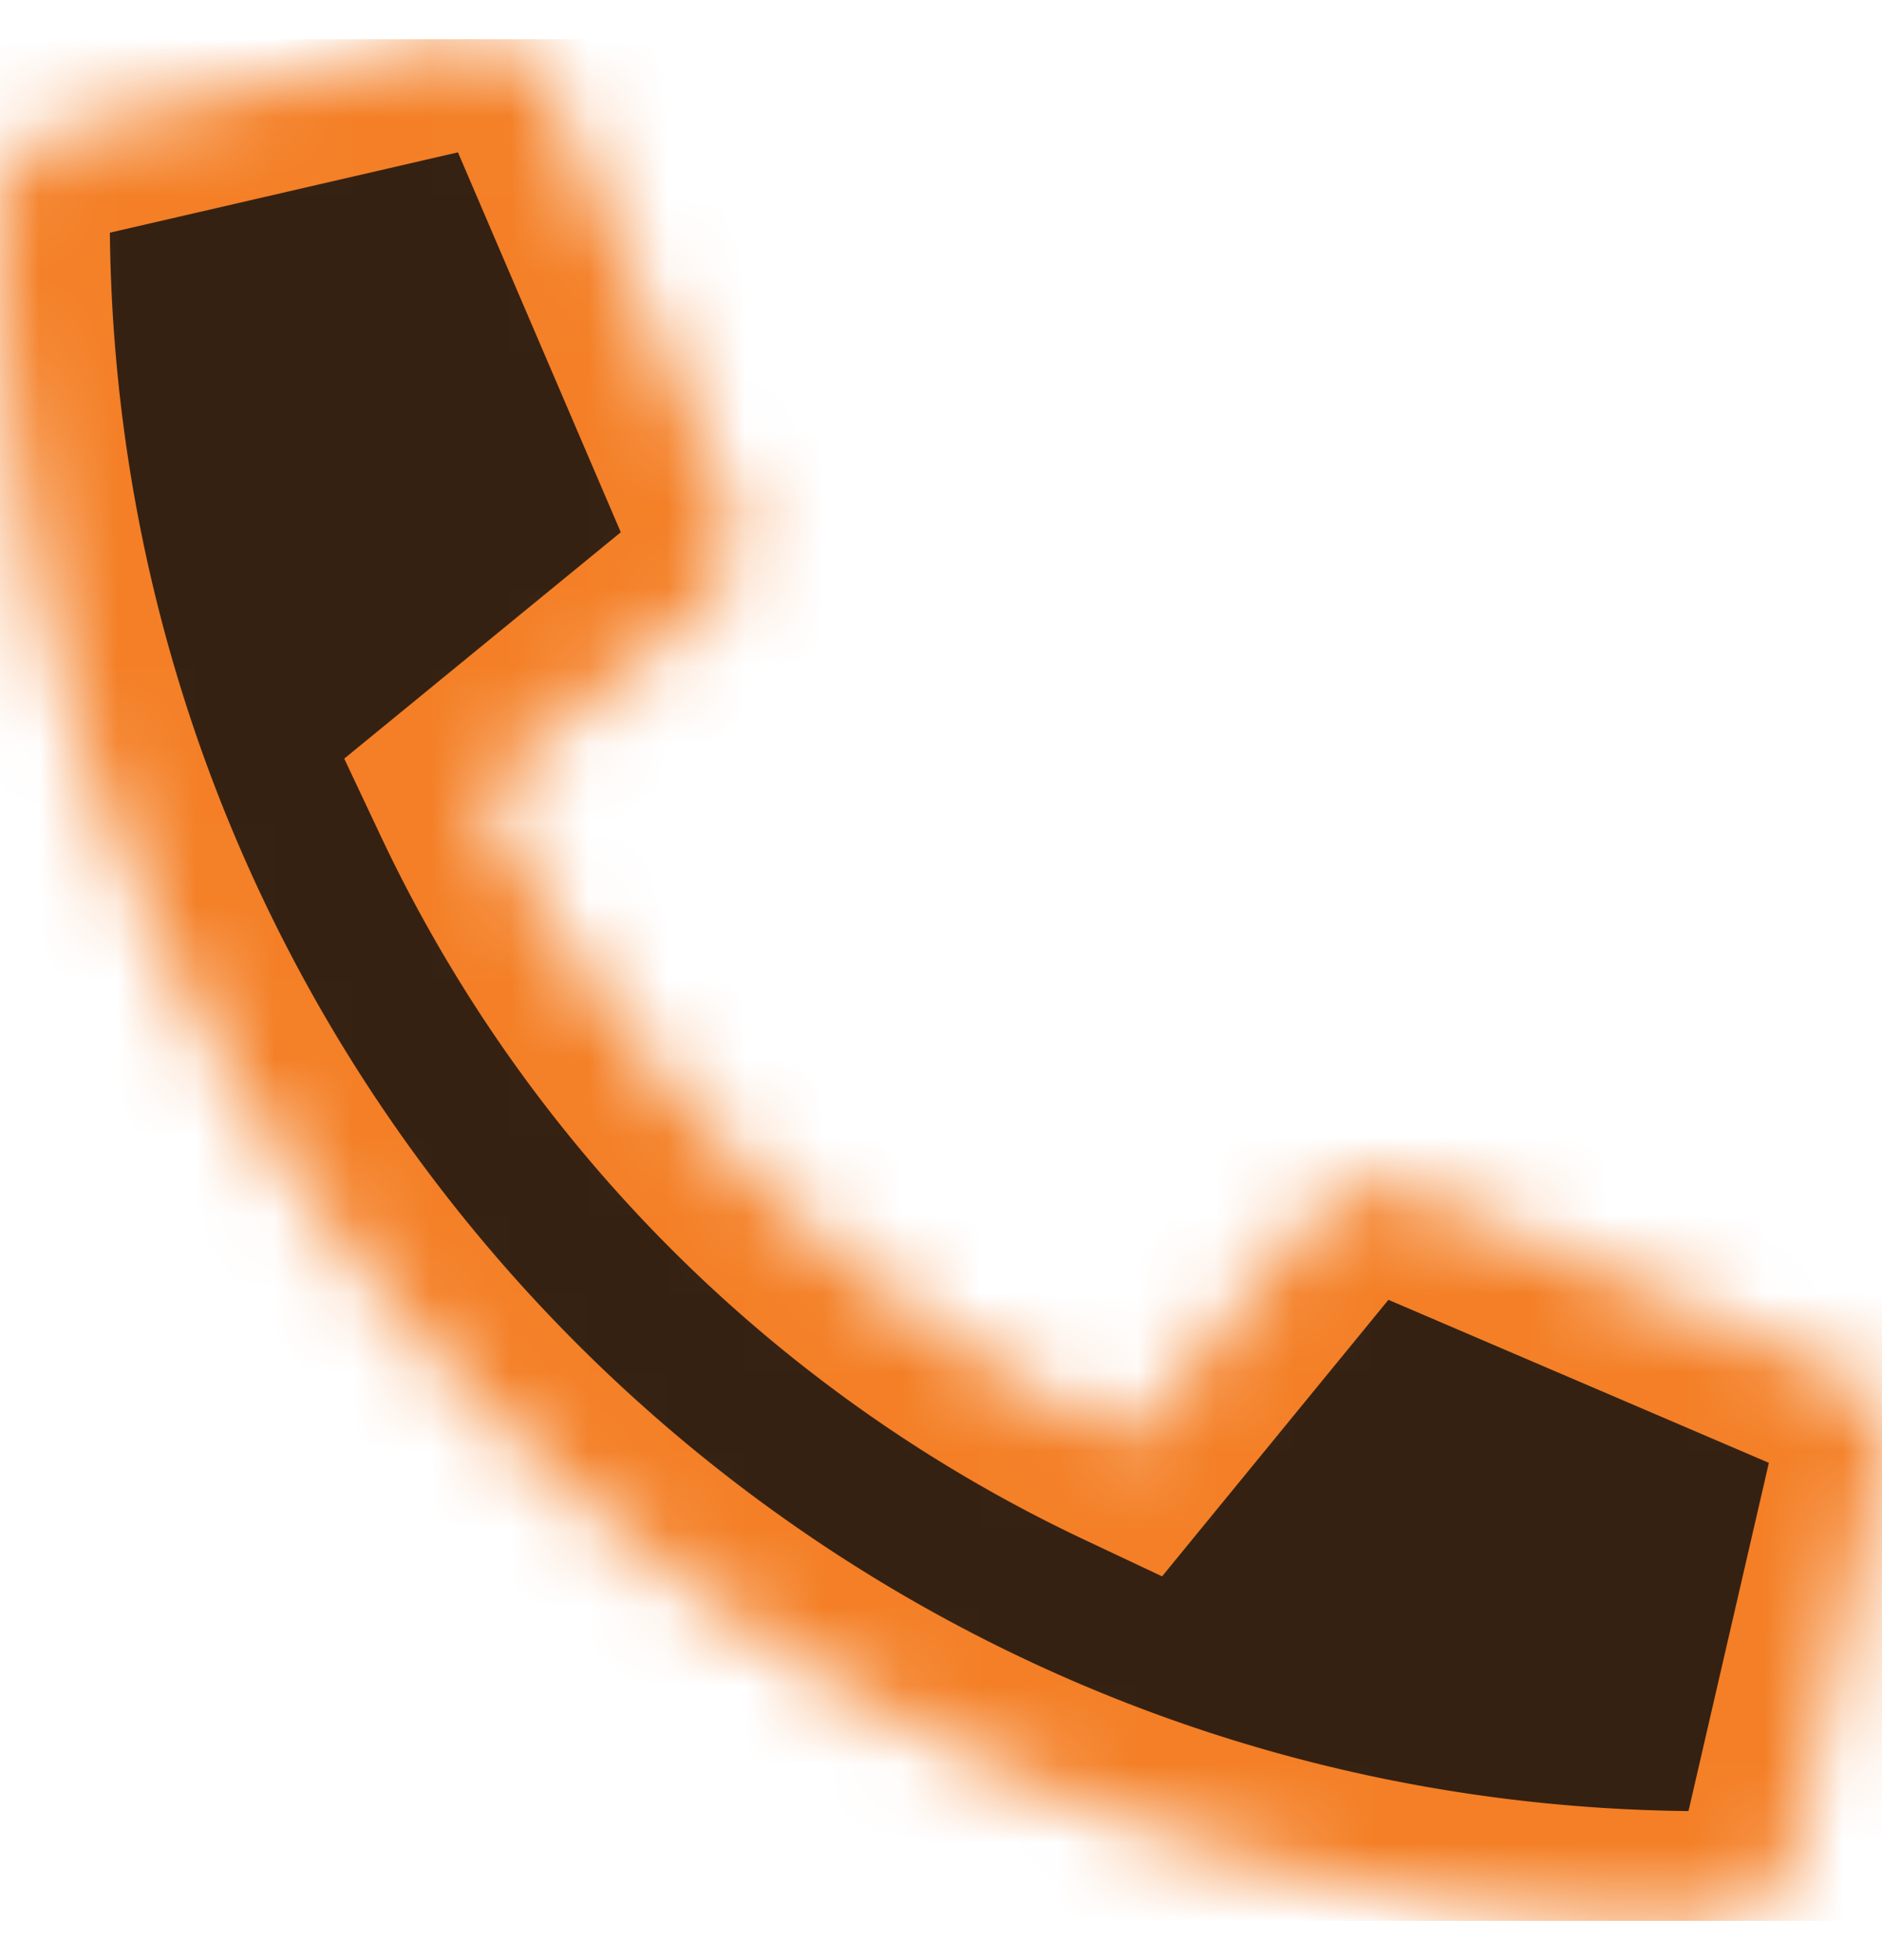 <svg width="24" height="25" viewBox="0 0 24 25" fill="none" xmlns="http://www.w3.org/2000/svg"><g clip-path="url(#a)"><mask id="b" fill="#fff"><path d="m23.315 17.459-5.25-2.25a1.125 1.125 0 0 0-1.312.323l-2.325 2.841a17.374 17.374 0 0 1-8.306-8.306l2.84-2.325a1.122 1.122 0 0 0 .324-1.312l-2.25-5.25a1.133 1.133 0 0 0-1.29-.652L.873 1.653A1.125 1.125 0 0 0 0 2.75C0 14.773 9.745 24.5 21.75 24.5a1.126 1.126 0 0 0 1.097-.872l1.125-4.875a1.14 1.14 0 0 0-.657-1.294Z"/></mask><path d="m23.315 17.459-5.25-2.25a1.125 1.125 0 0 0-1.312.323l-2.325 2.841a17.374 17.374 0 0 1-8.306-8.306l2.84-2.325a1.122 1.122 0 0 0 .324-1.312l-2.25-5.25a1.133 1.133 0 0 0-1.29-.652L.873 1.653A1.125 1.125 0 0 0 0 2.75C0 14.773 9.745 24.5 21.75 24.5a1.126 1.126 0 0 0 1.097-.872l1.125-4.875a1.14 1.14 0 0 0-.657-1.294Z" fill="#352111" stroke="#F47F26" stroke-width="2.8" mask="url(#b)"/></g><defs><clipPath id="a"><path fill="#fff" transform="translate(0 .5)" d="M0 0h24v24H0z"/></clipPath></defs></svg>

